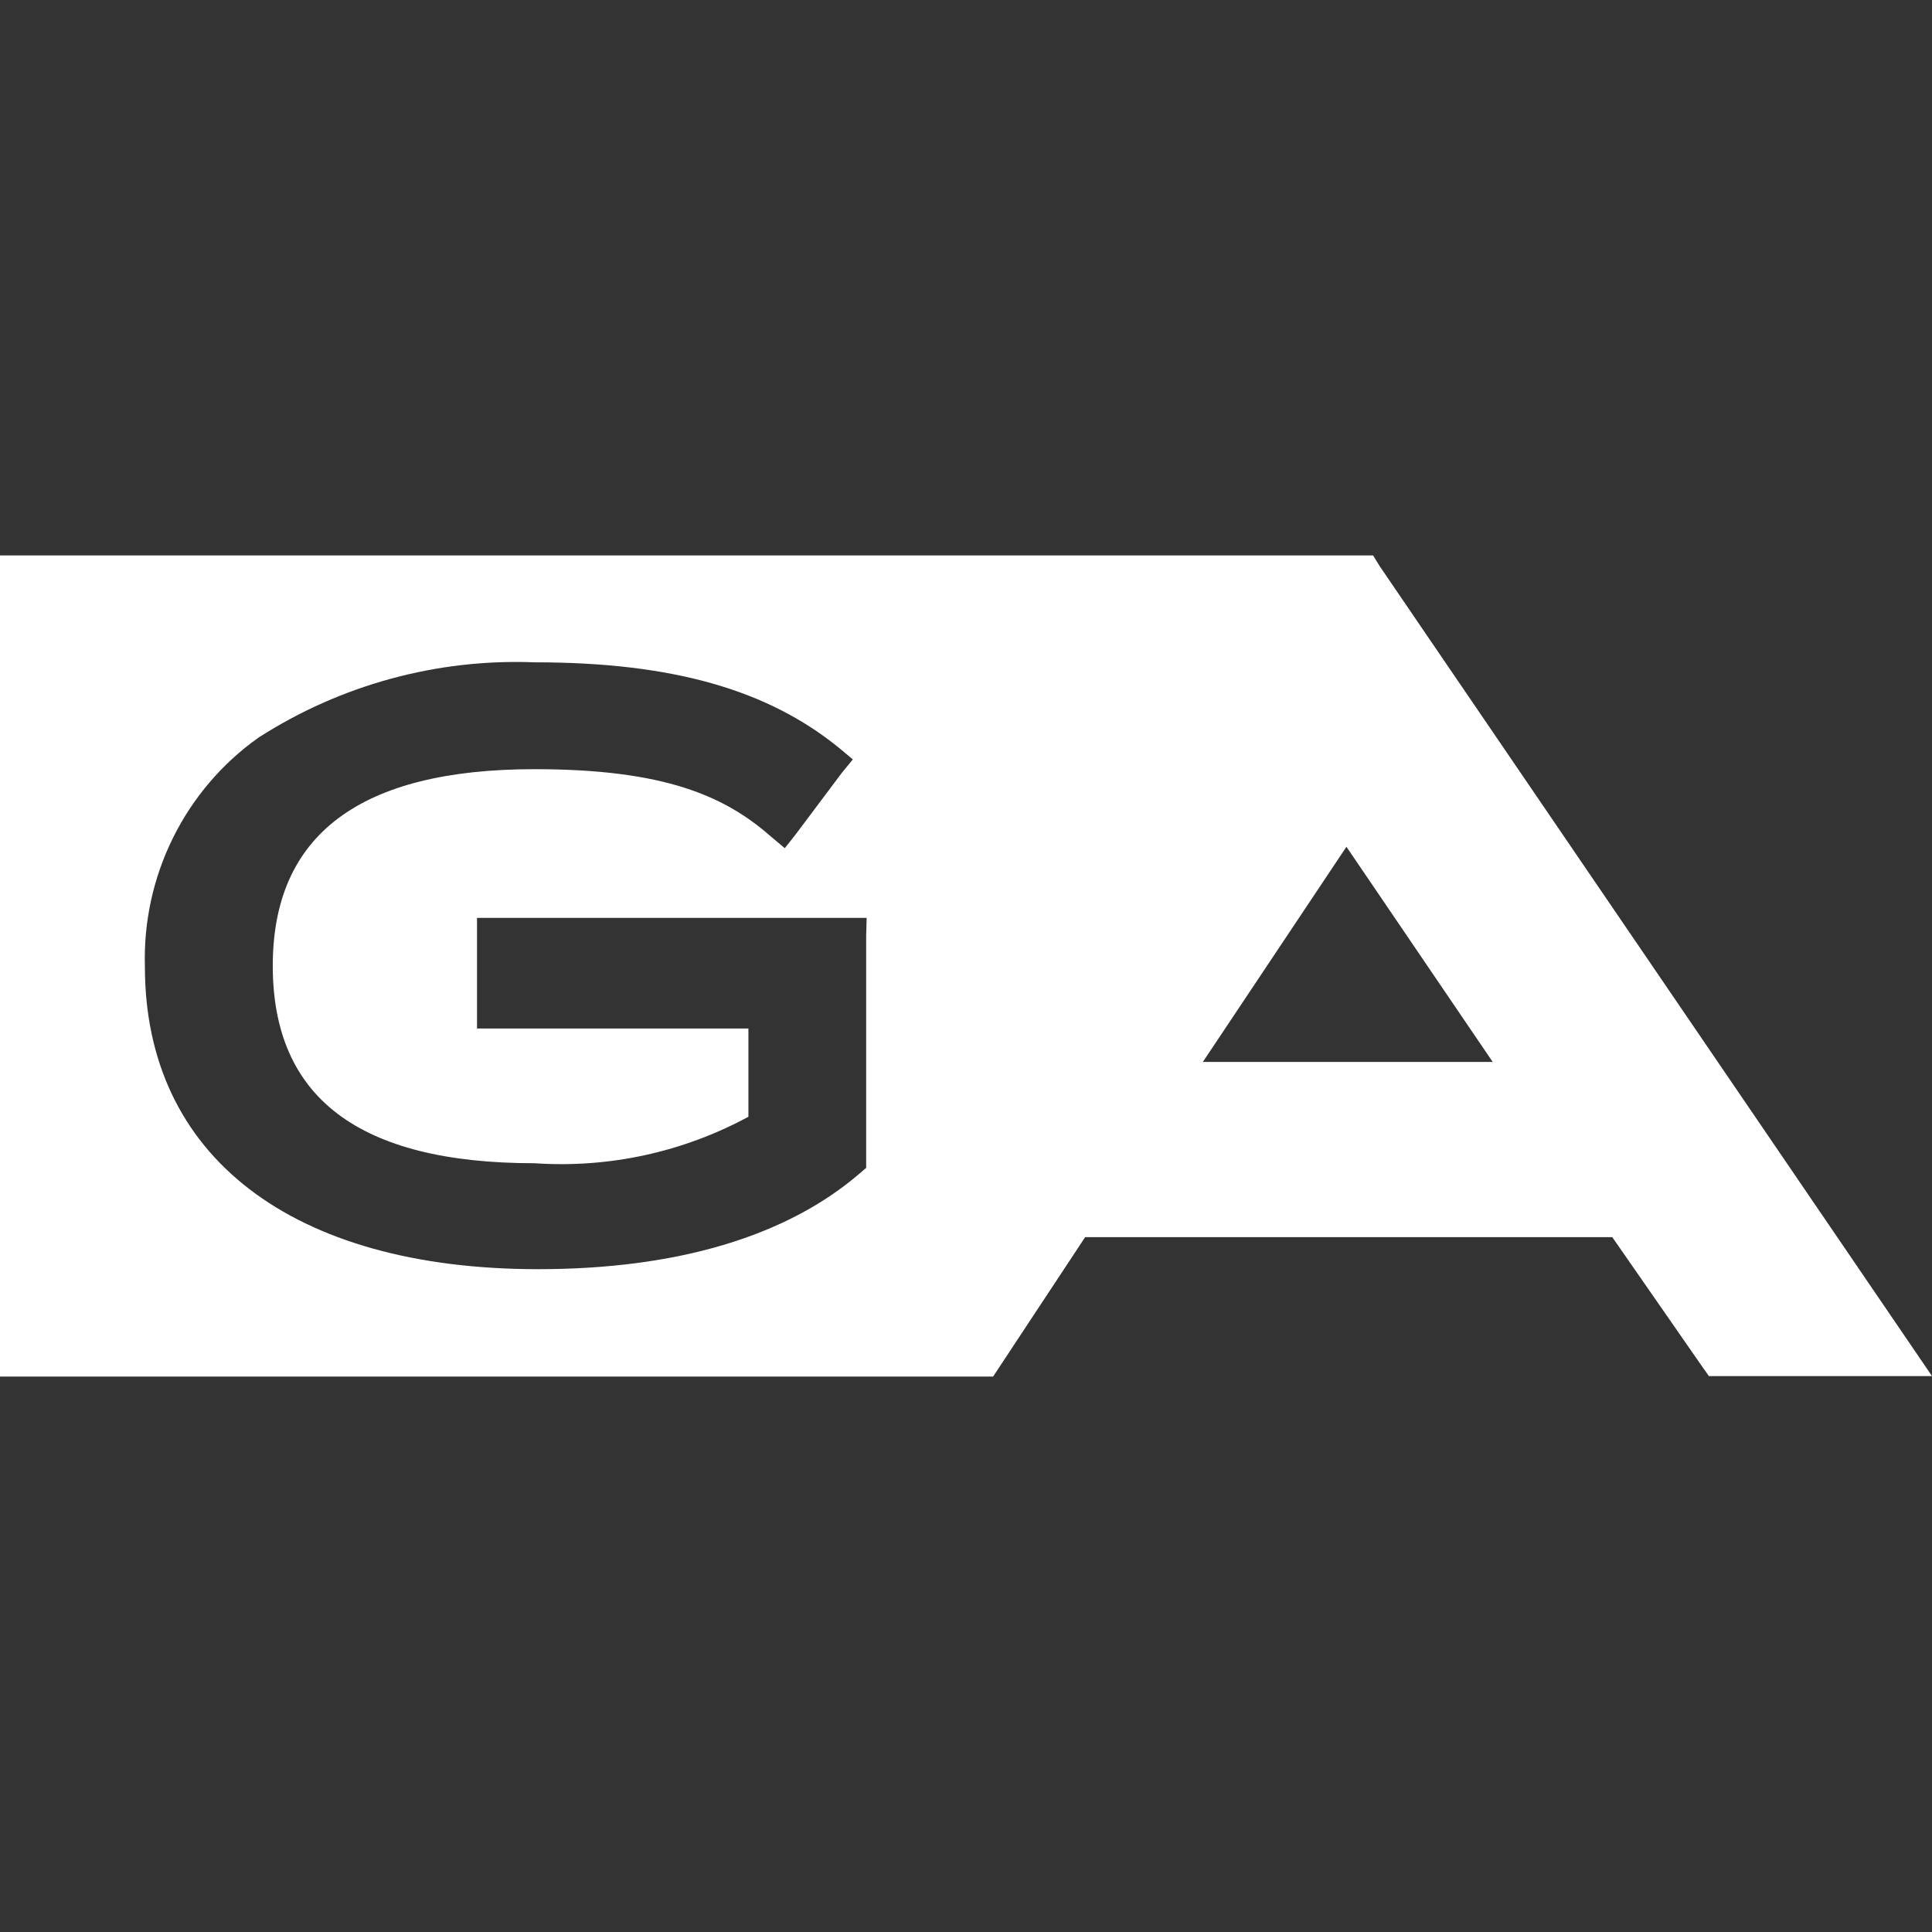 <svg width="80" height="80" viewBox="0 0 80 80" fill="none" xmlns="http://www.w3.org/2000/svg">
<rect x="0" y="0" width="80" height="80" fill="#333333" stroke="none"/>
<path d="M57.143 23.463L56.857 23H0V57H41.123L44.933 51.228H66.761L70.476 56.576L70.762 56.981H80L78.99 55.499L57.143 23.463ZM35.866 38.739V48.359L35.619 48.571C32.572 51.208 27.999 52.554 22.285 52.554C12.095 52.554 6 47.878 6 40.028C5.945 38.177 6.346 36.341 7.168 34.685C7.989 33.029 9.204 31.606 10.705 30.542C14.113 28.355 18.099 27.268 22.134 27.425C27.847 27.425 31.791 28.56 34.761 30.983L35.314 31.446L34.857 32.004L32.952 34.544L32.496 35.121L31.923 34.64C30.019 32.965 27.523 31.85 22.133 31.85C14.933 31.85 11.295 34.544 11.295 39.989C11.295 45.434 14.838 48.167 22.134 48.167C25.206 48.377 28.275 47.711 30.99 46.243V42.587H19.752V38.007H35.886L35.866 38.739ZM49.808 43.972L55.753 35.063L61.81 43.973H49.808V43.972Z" fill="white"/>
</svg>
